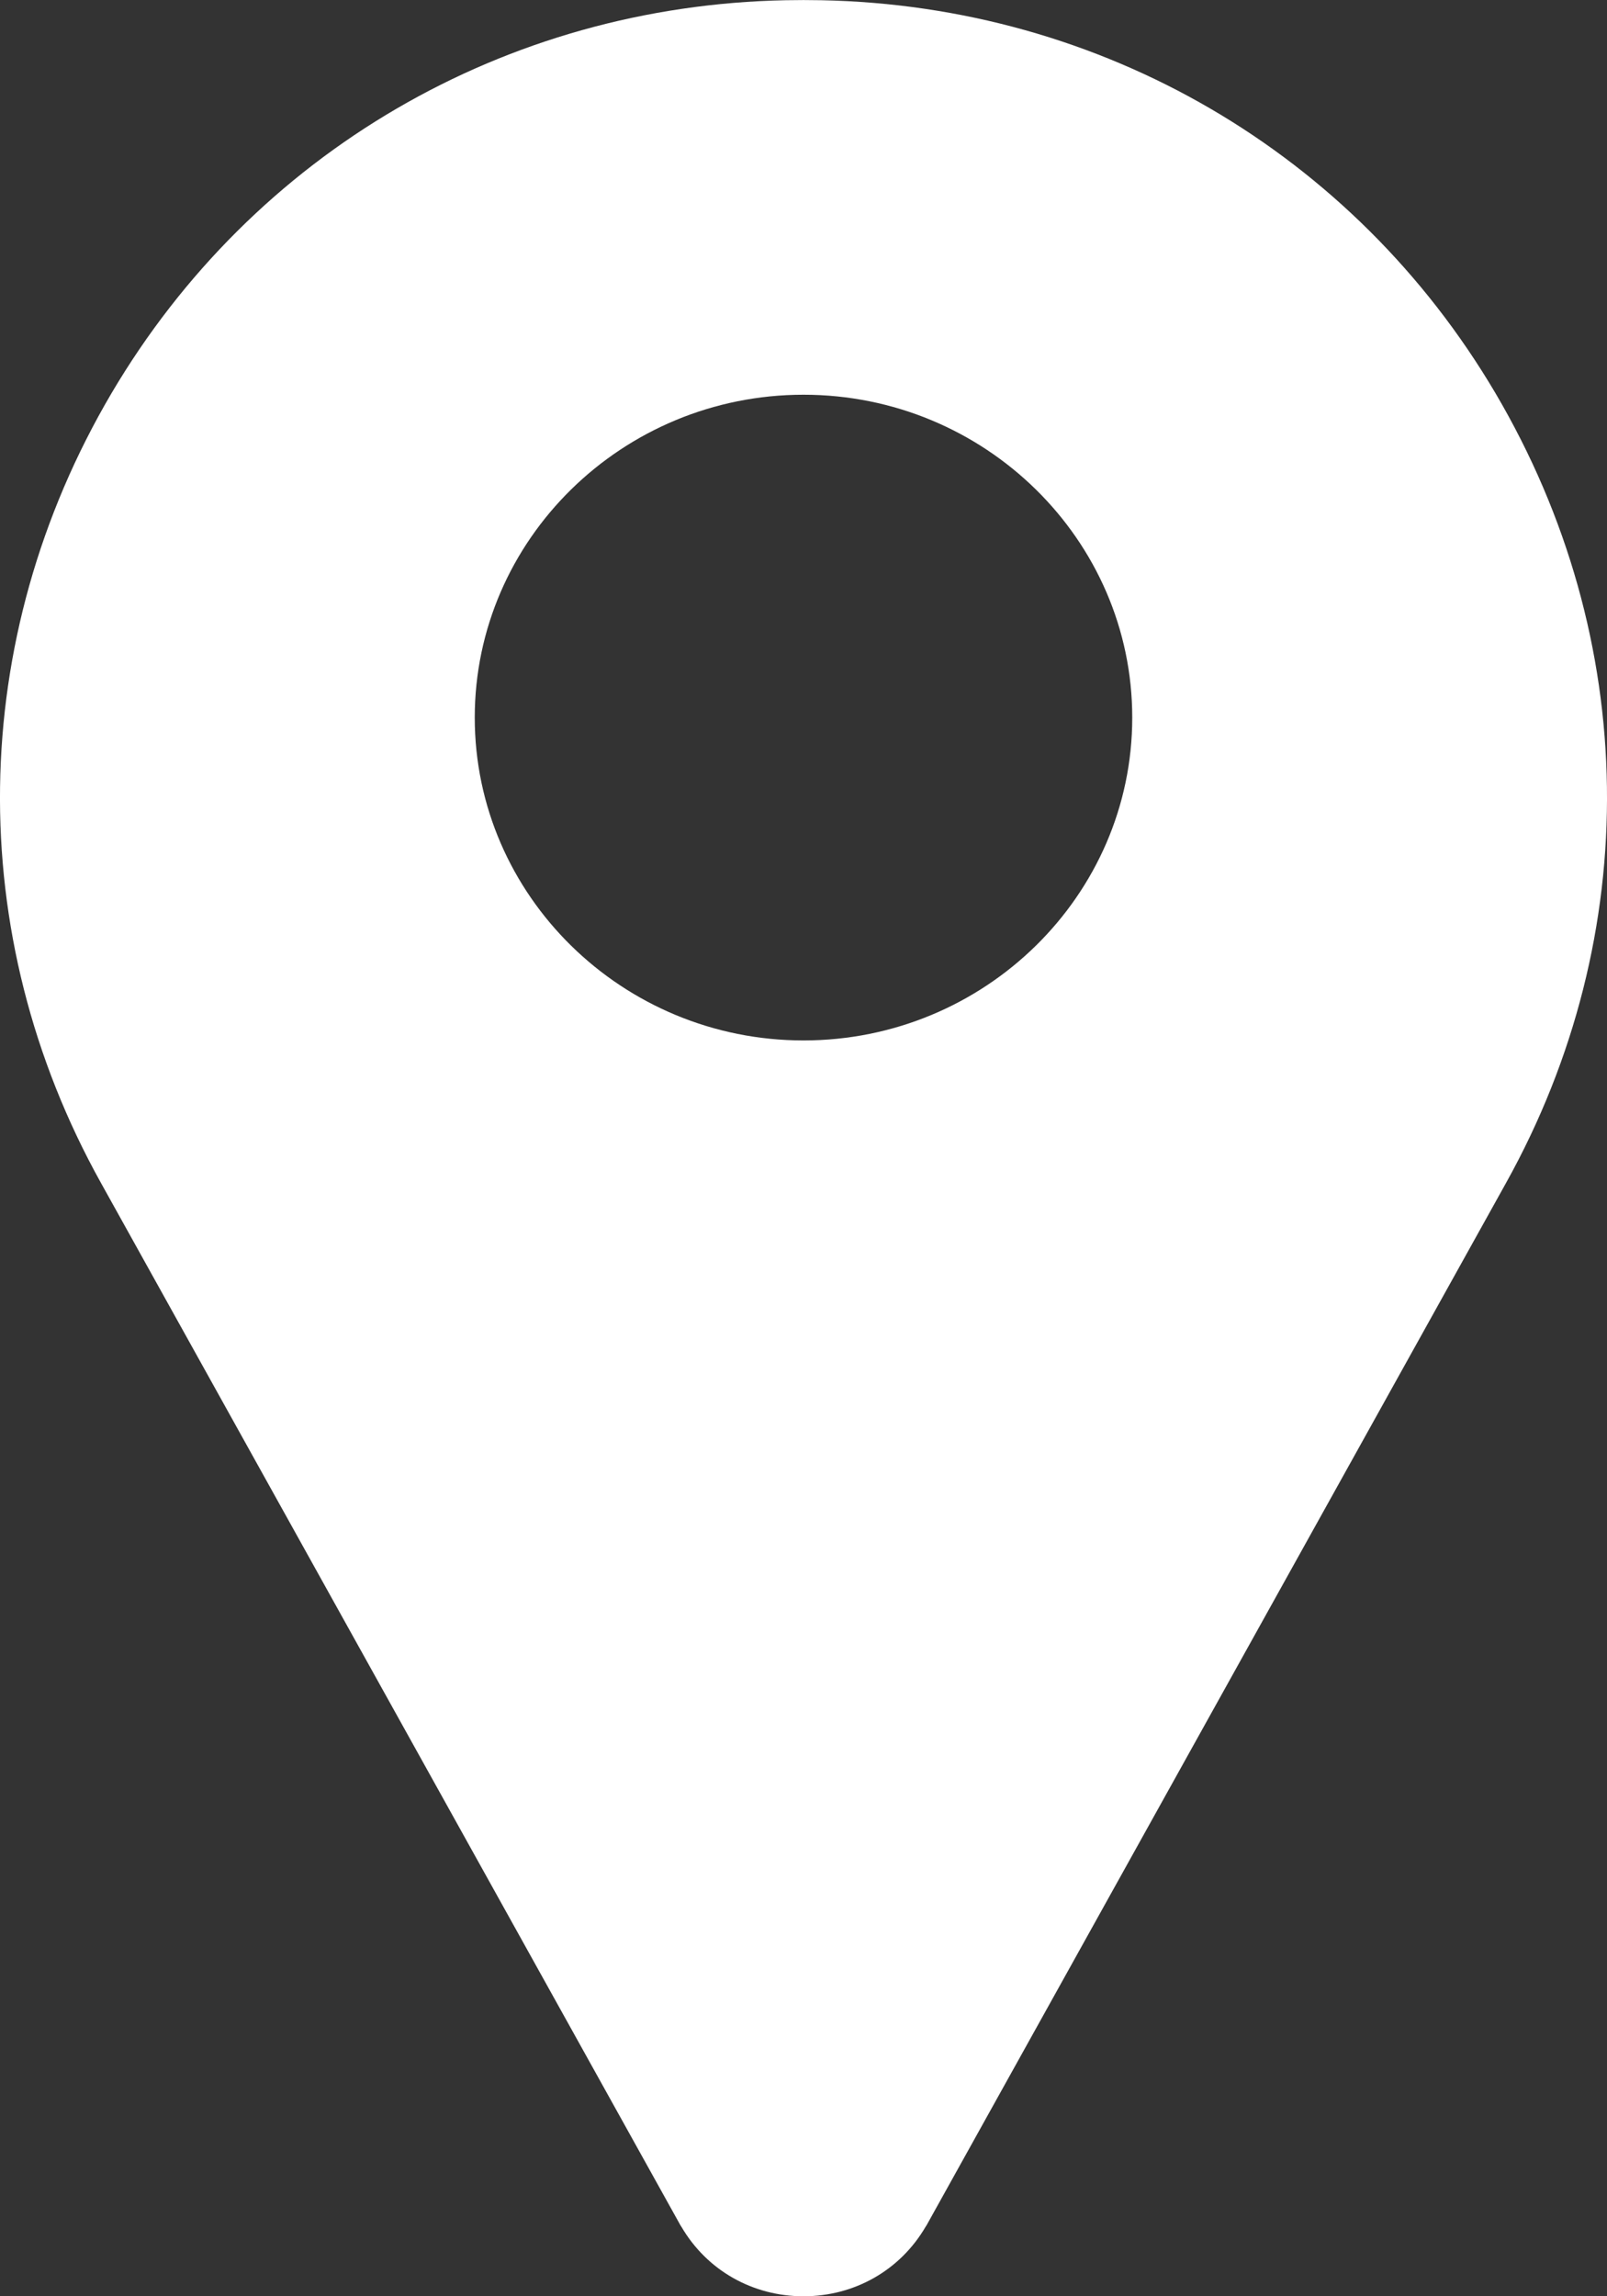 <svg width="7" height="10" viewBox="0 0 7 10" fill="none" xmlns="http://www.w3.org/2000/svg">
	<rect x="0" y="0" width="7" height="10" fill="#333333" stroke="none"/>
	<path d="M6.514 1.712C5.896 0.665 4.799 0.025 3.578 0.001C3.526 -0 3.474 -0 3.422 0.001C2.201 0.025 1.104 0.665 0.486 1.712C-0.145 2.783 -0.163 4.069 0.44 5.152L2.964 9.691C2.965 9.693 2.967 9.695 2.968 9.697C3.079 9.887 3.278 10 3.5 10C3.722 10 3.921 9.887 4.032 9.697C4.033 9.695 4.035 9.693 4.036 9.691L6.56 5.152C7.163 4.069 7.145 2.783 6.514 1.712ZM3.5 4.531C2.711 4.531 2.068 3.9 2.068 3.125C2.068 2.35 2.711 1.719 3.5 1.719C4.289 1.719 4.932 2.35 4.932 3.125C4.932 3.9 4.289 4.531 3.5 4.531Z"
		  fill="white"/>
</svg>
